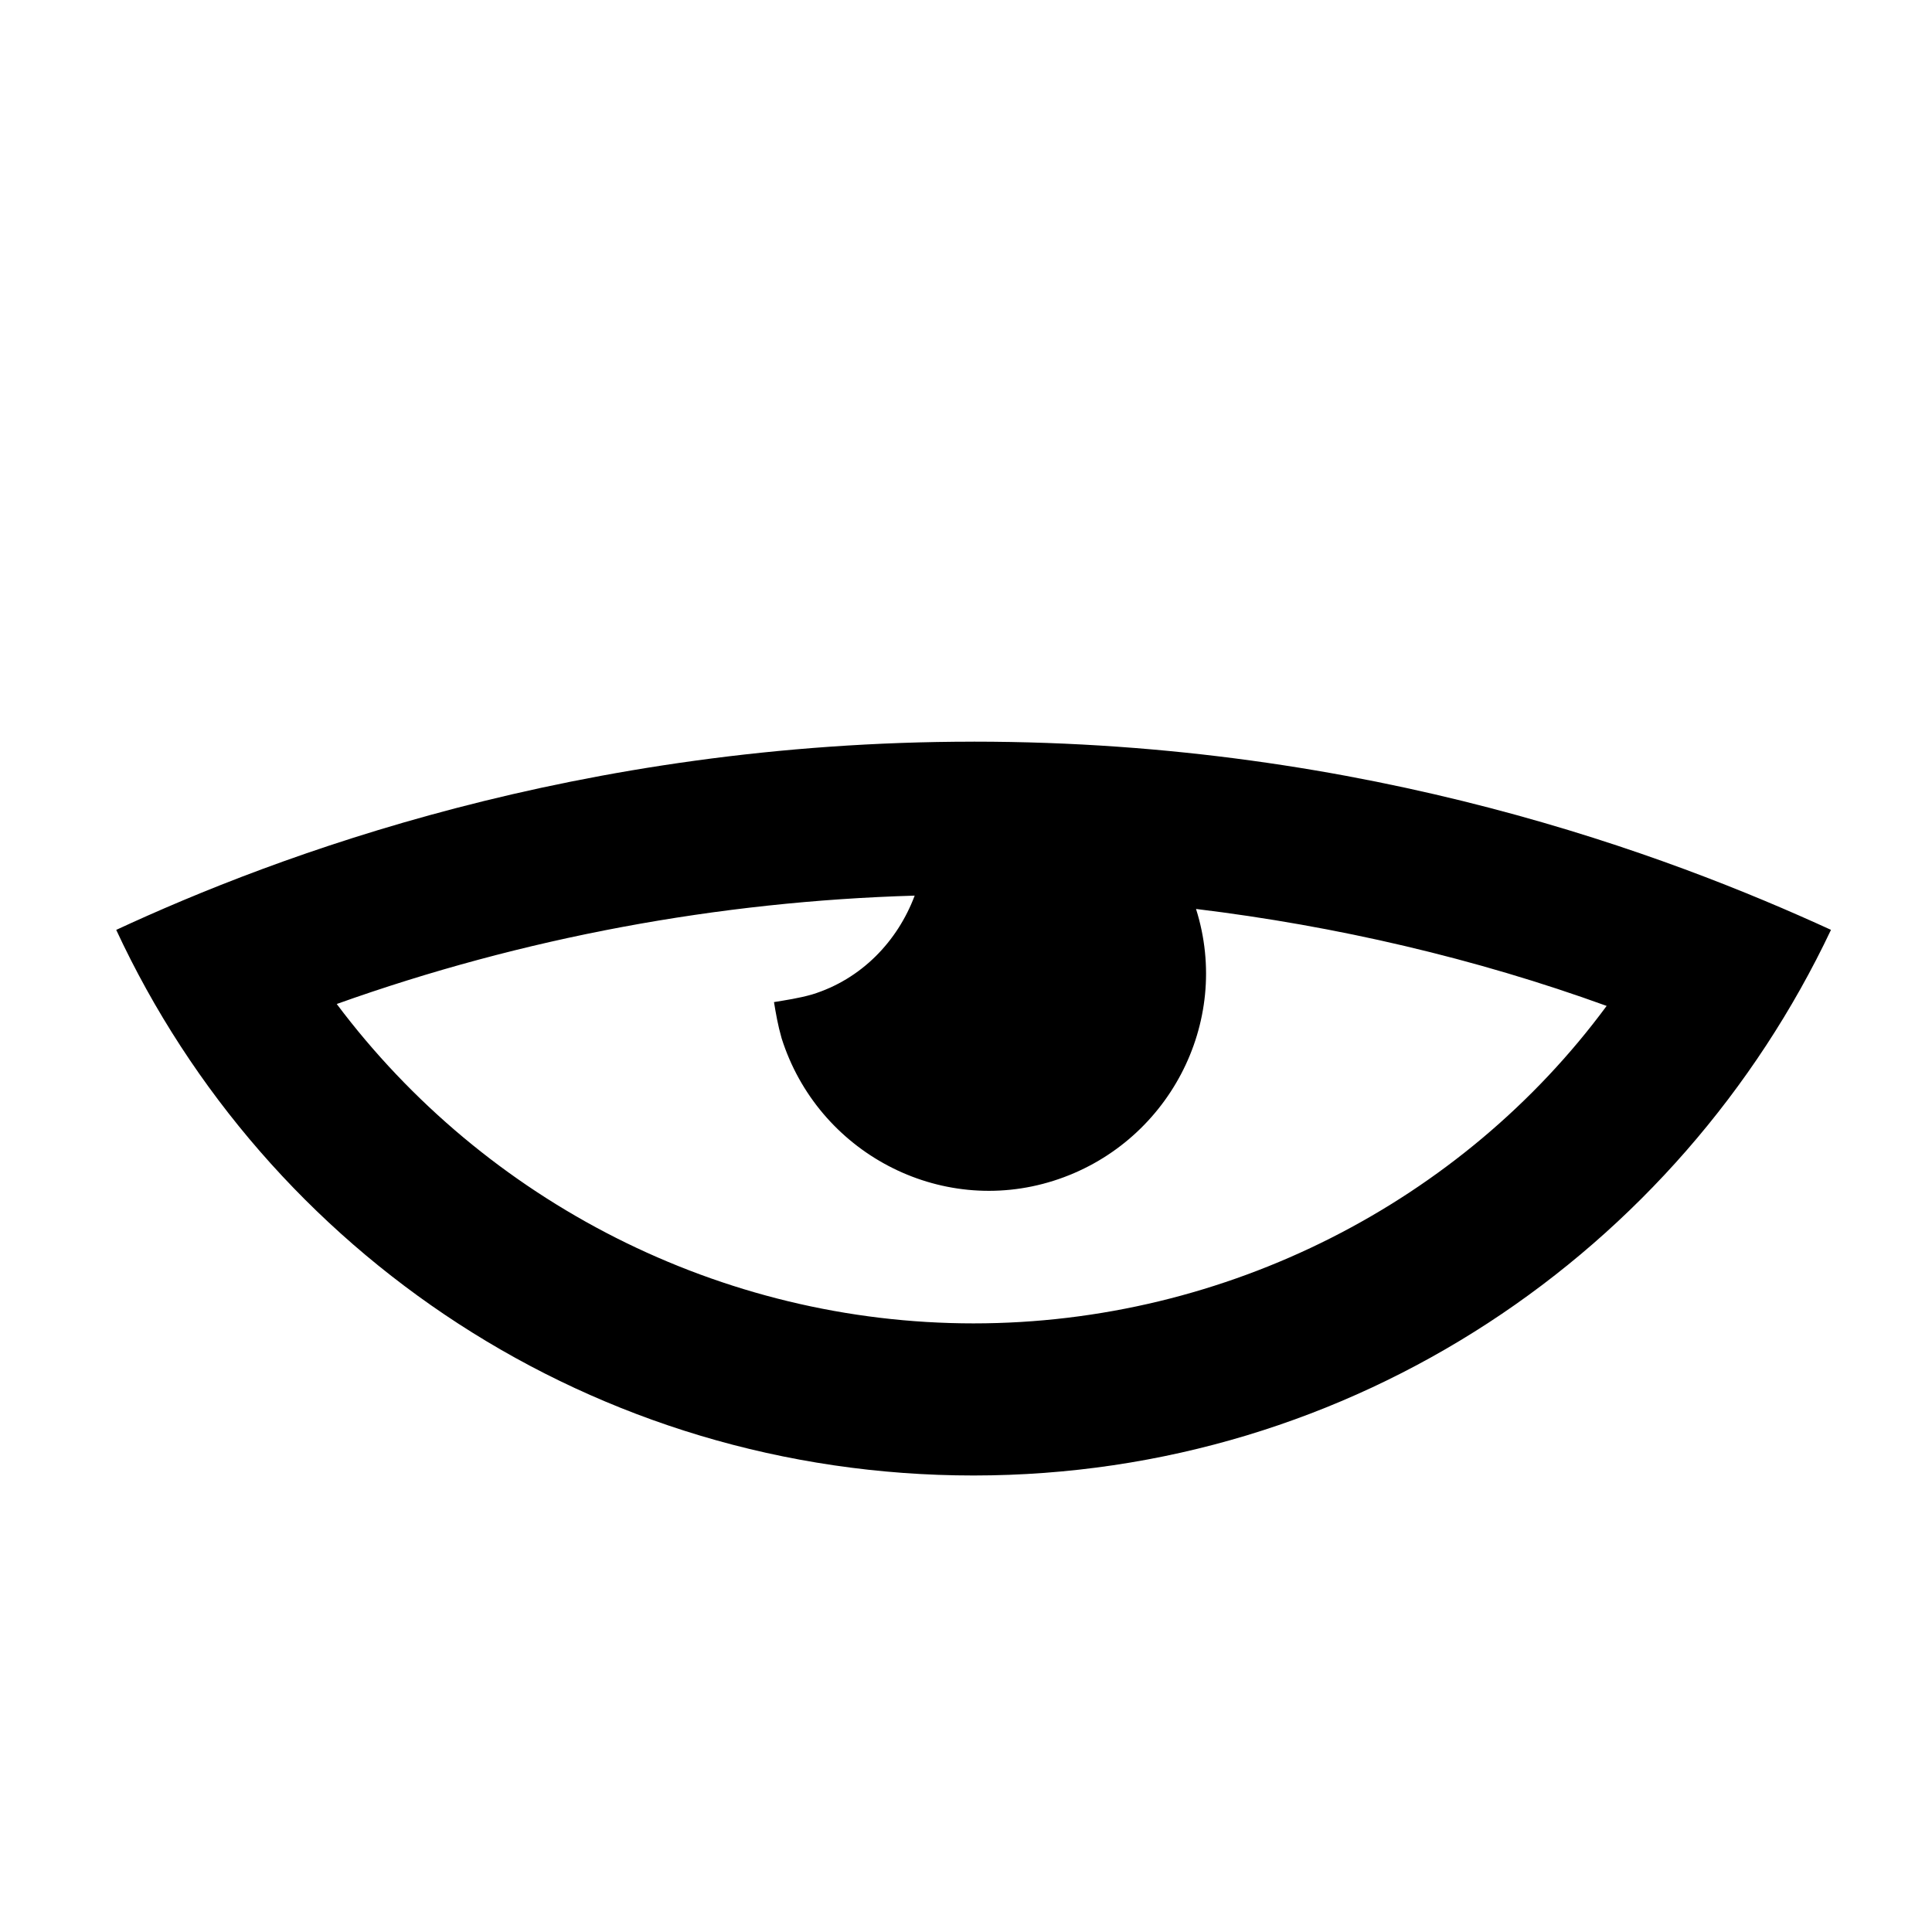 <?xml version="1.0" encoding="UTF-8"?>
<!-- The Best Svg Icon site in the world: iconSvg.co, Visit us! https://iconsvg.co -->
<svg fill="#000000" width="800px" height="800px" version="1.1" viewBox="144 144 512 512" xmlns="http://www.w3.org/2000/svg">
 <path d="m402.02 340.55c-104.79 0-184.9 30.23-227.22 49.879 39.801 85.648 126.46 144.59 227.22 144.59 100.76-0.004 186.91-59.453 227.21-144.6-42.824-19.648-122.43-49.875-227.21-49.875zm0 154.16c-67.008 0-129.48-32.242-168.78-84.641 49.375-17.633 101.27-27.207 153.16-28.719-4.535 12.09-14.105 22.168-27.207 26.199-3.527 1.008-7.055 1.512-10.078 2.016 0.504 3.023 1.008 6.047 2.016 9.574 9.574 30.23 41.816 47.359 72.043 37.785 30.23-9.574 47.359-41.816 37.785-72.043 37.281 4.535 74.059 13.098 108.82 25.695-38.285 51.891-100.76 84.133-167.76 84.133z"/>
</svg>